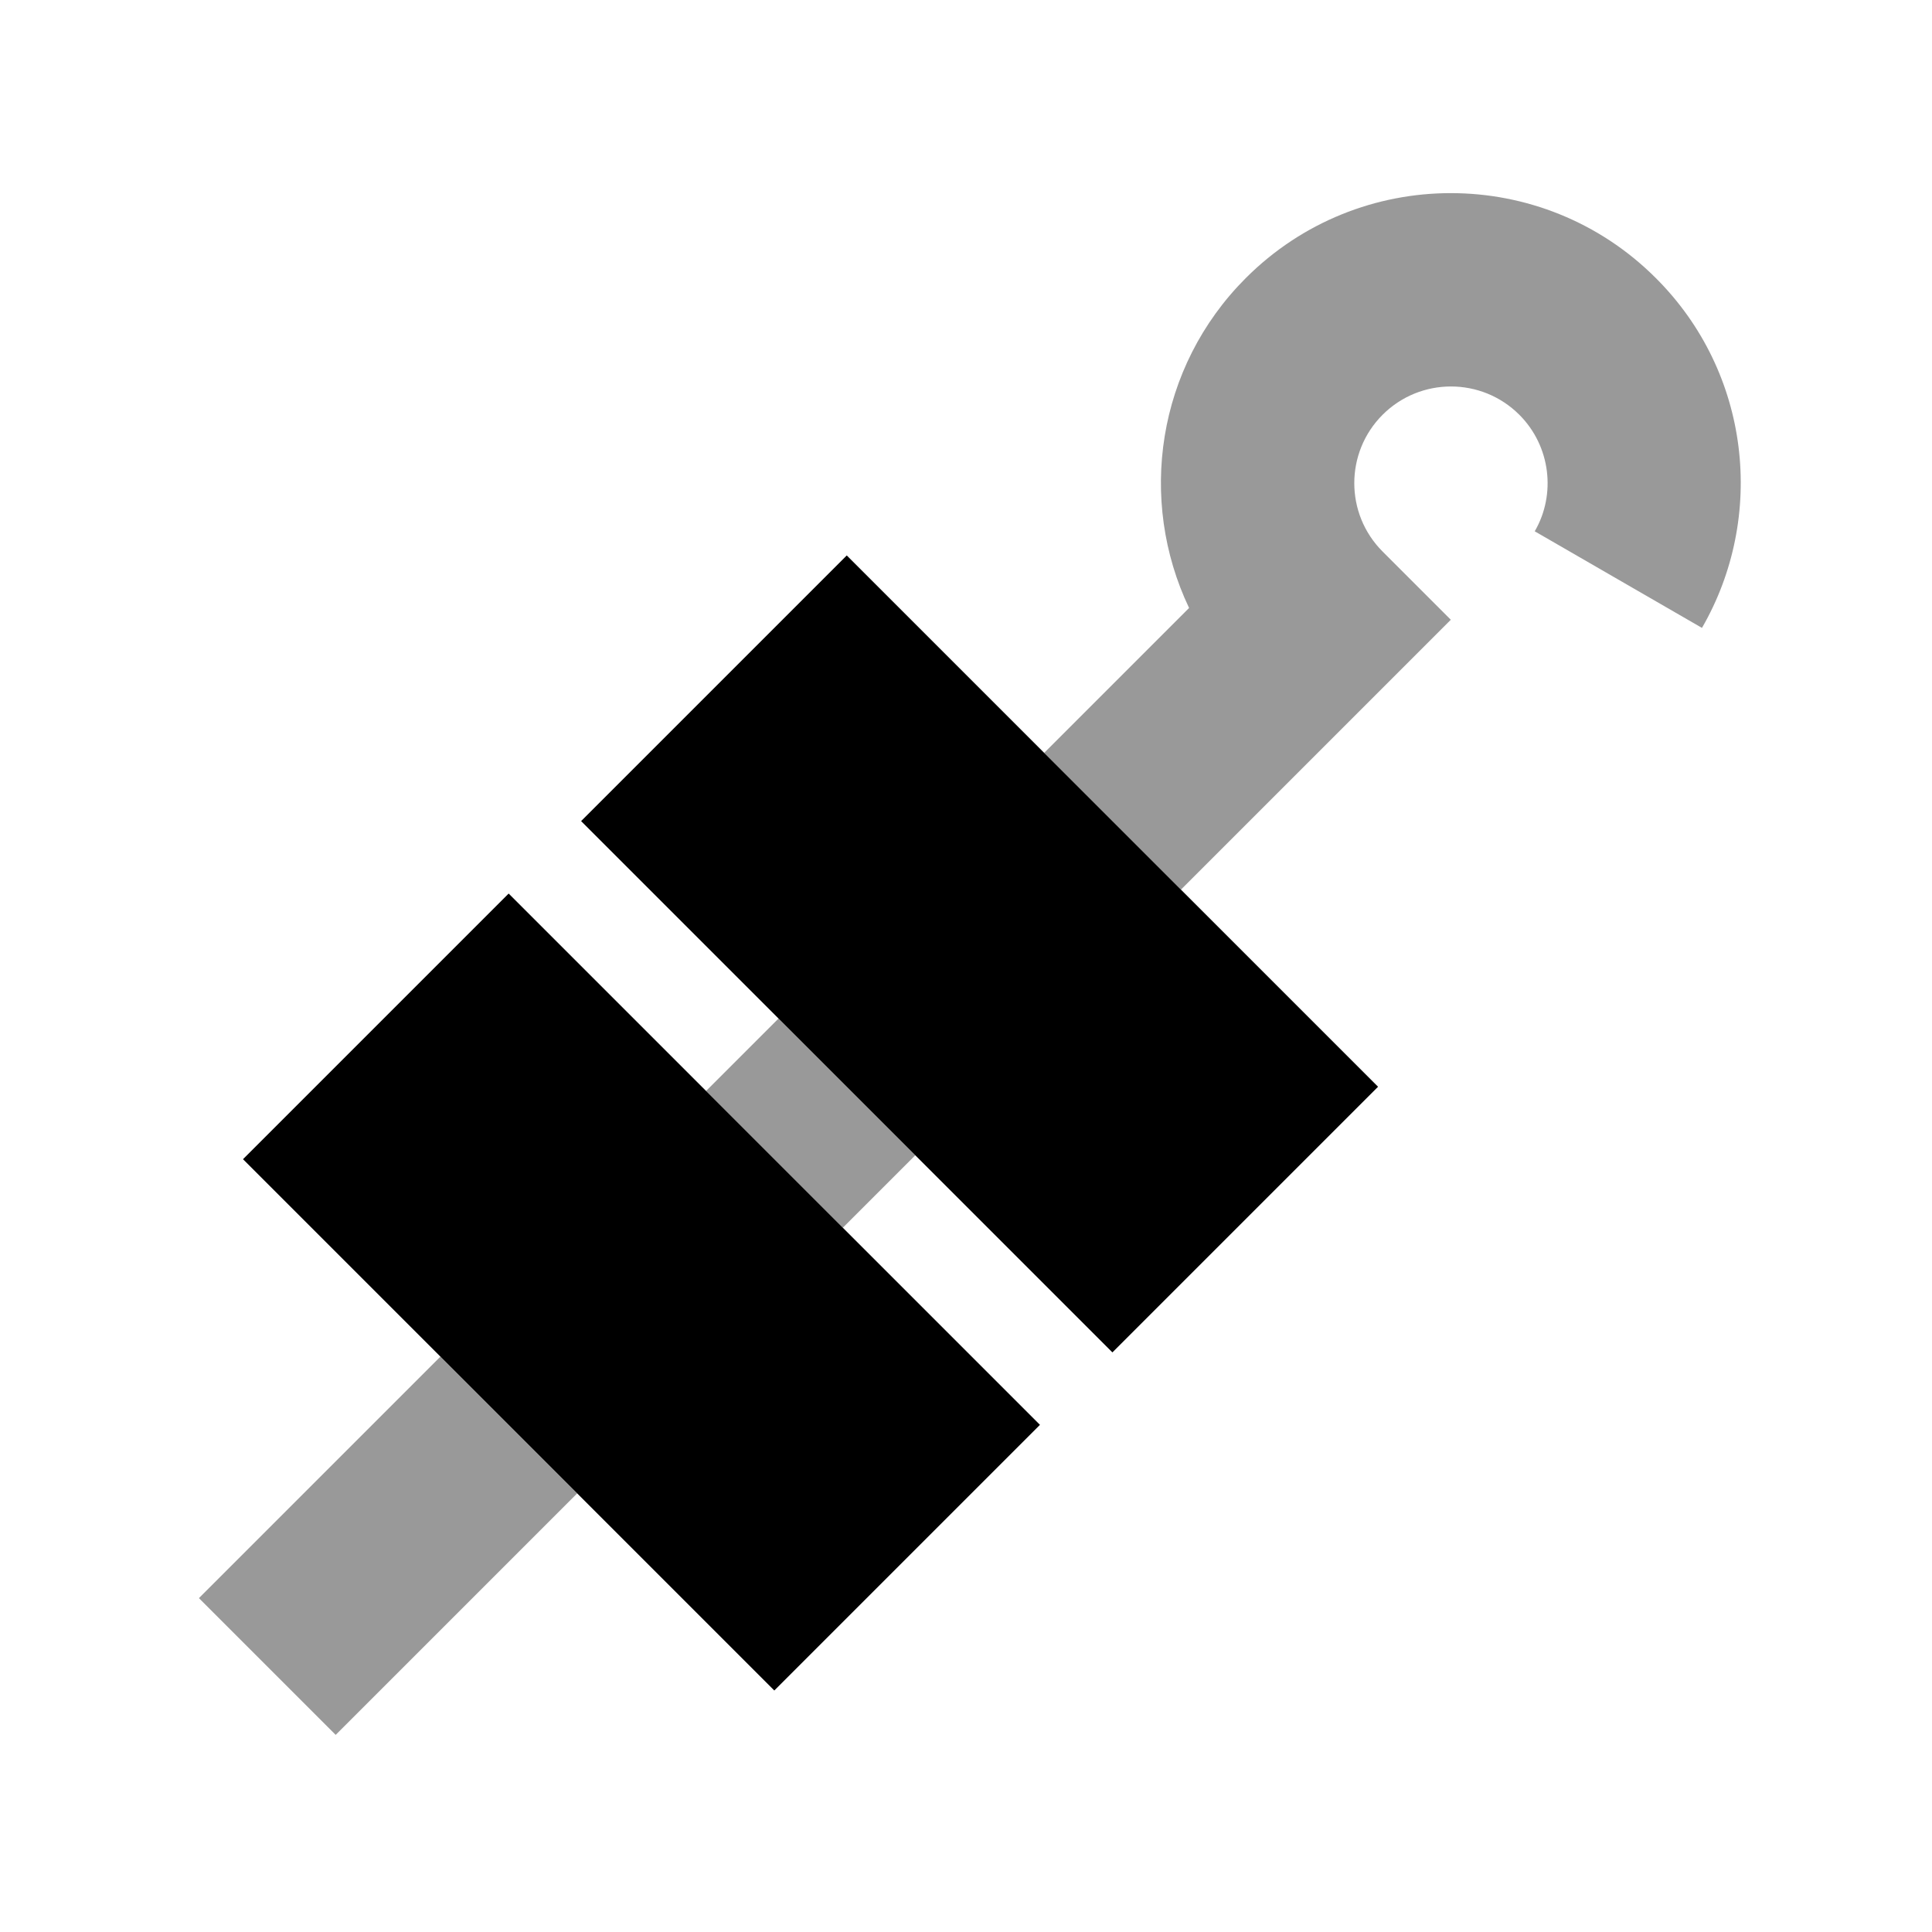 <svg xmlns="http://www.w3.org/2000/svg" viewBox="0 0 640 640"><!--! Font Awesome Pro 7.1.0 by @fontawesome - https://fontawesome.com License - https://fontawesome.com/license (Commercial License) Copyright 2025 Fonticons, Inc. --><path opacity=".4" fill="currentColor" d="M65.9 529.4L111.2 574.7L191.2 494.7C176 479.5 161 464.5 145.9 449.4L65.9 529.4zM233.9 361.4C249 376.5 264.1 391.6 279.2 406.7L303.2 382.7C288.1 367.6 273 352.5 257.9 337.4L233.9 361.4zM345.9 249.4L391.2 294.7C443.1 242.8 472.8 213.1 480.6 205.3L458 182.7C445.5 170.2 445.5 149.9 458 137.4C470.5 124.9 490.8 124.9 503.3 137.4C513.7 147.8 515.5 163.8 508.4 176L563.8 208C585 171.3 580 123.5 548.5 92.1C511 54.6 450.2 54.6 412.7 92.1C383.1 121.7 376.9 165.7 393.9 201.4L345.9 249.4z"/><path fill="currentColor" d="M280.5 184L192.5 272L368.5 448L456.5 360L280.5 184zM168.5 296L80.5 384L256.5 560L344.5 472L168.5 296z"/></svg>
